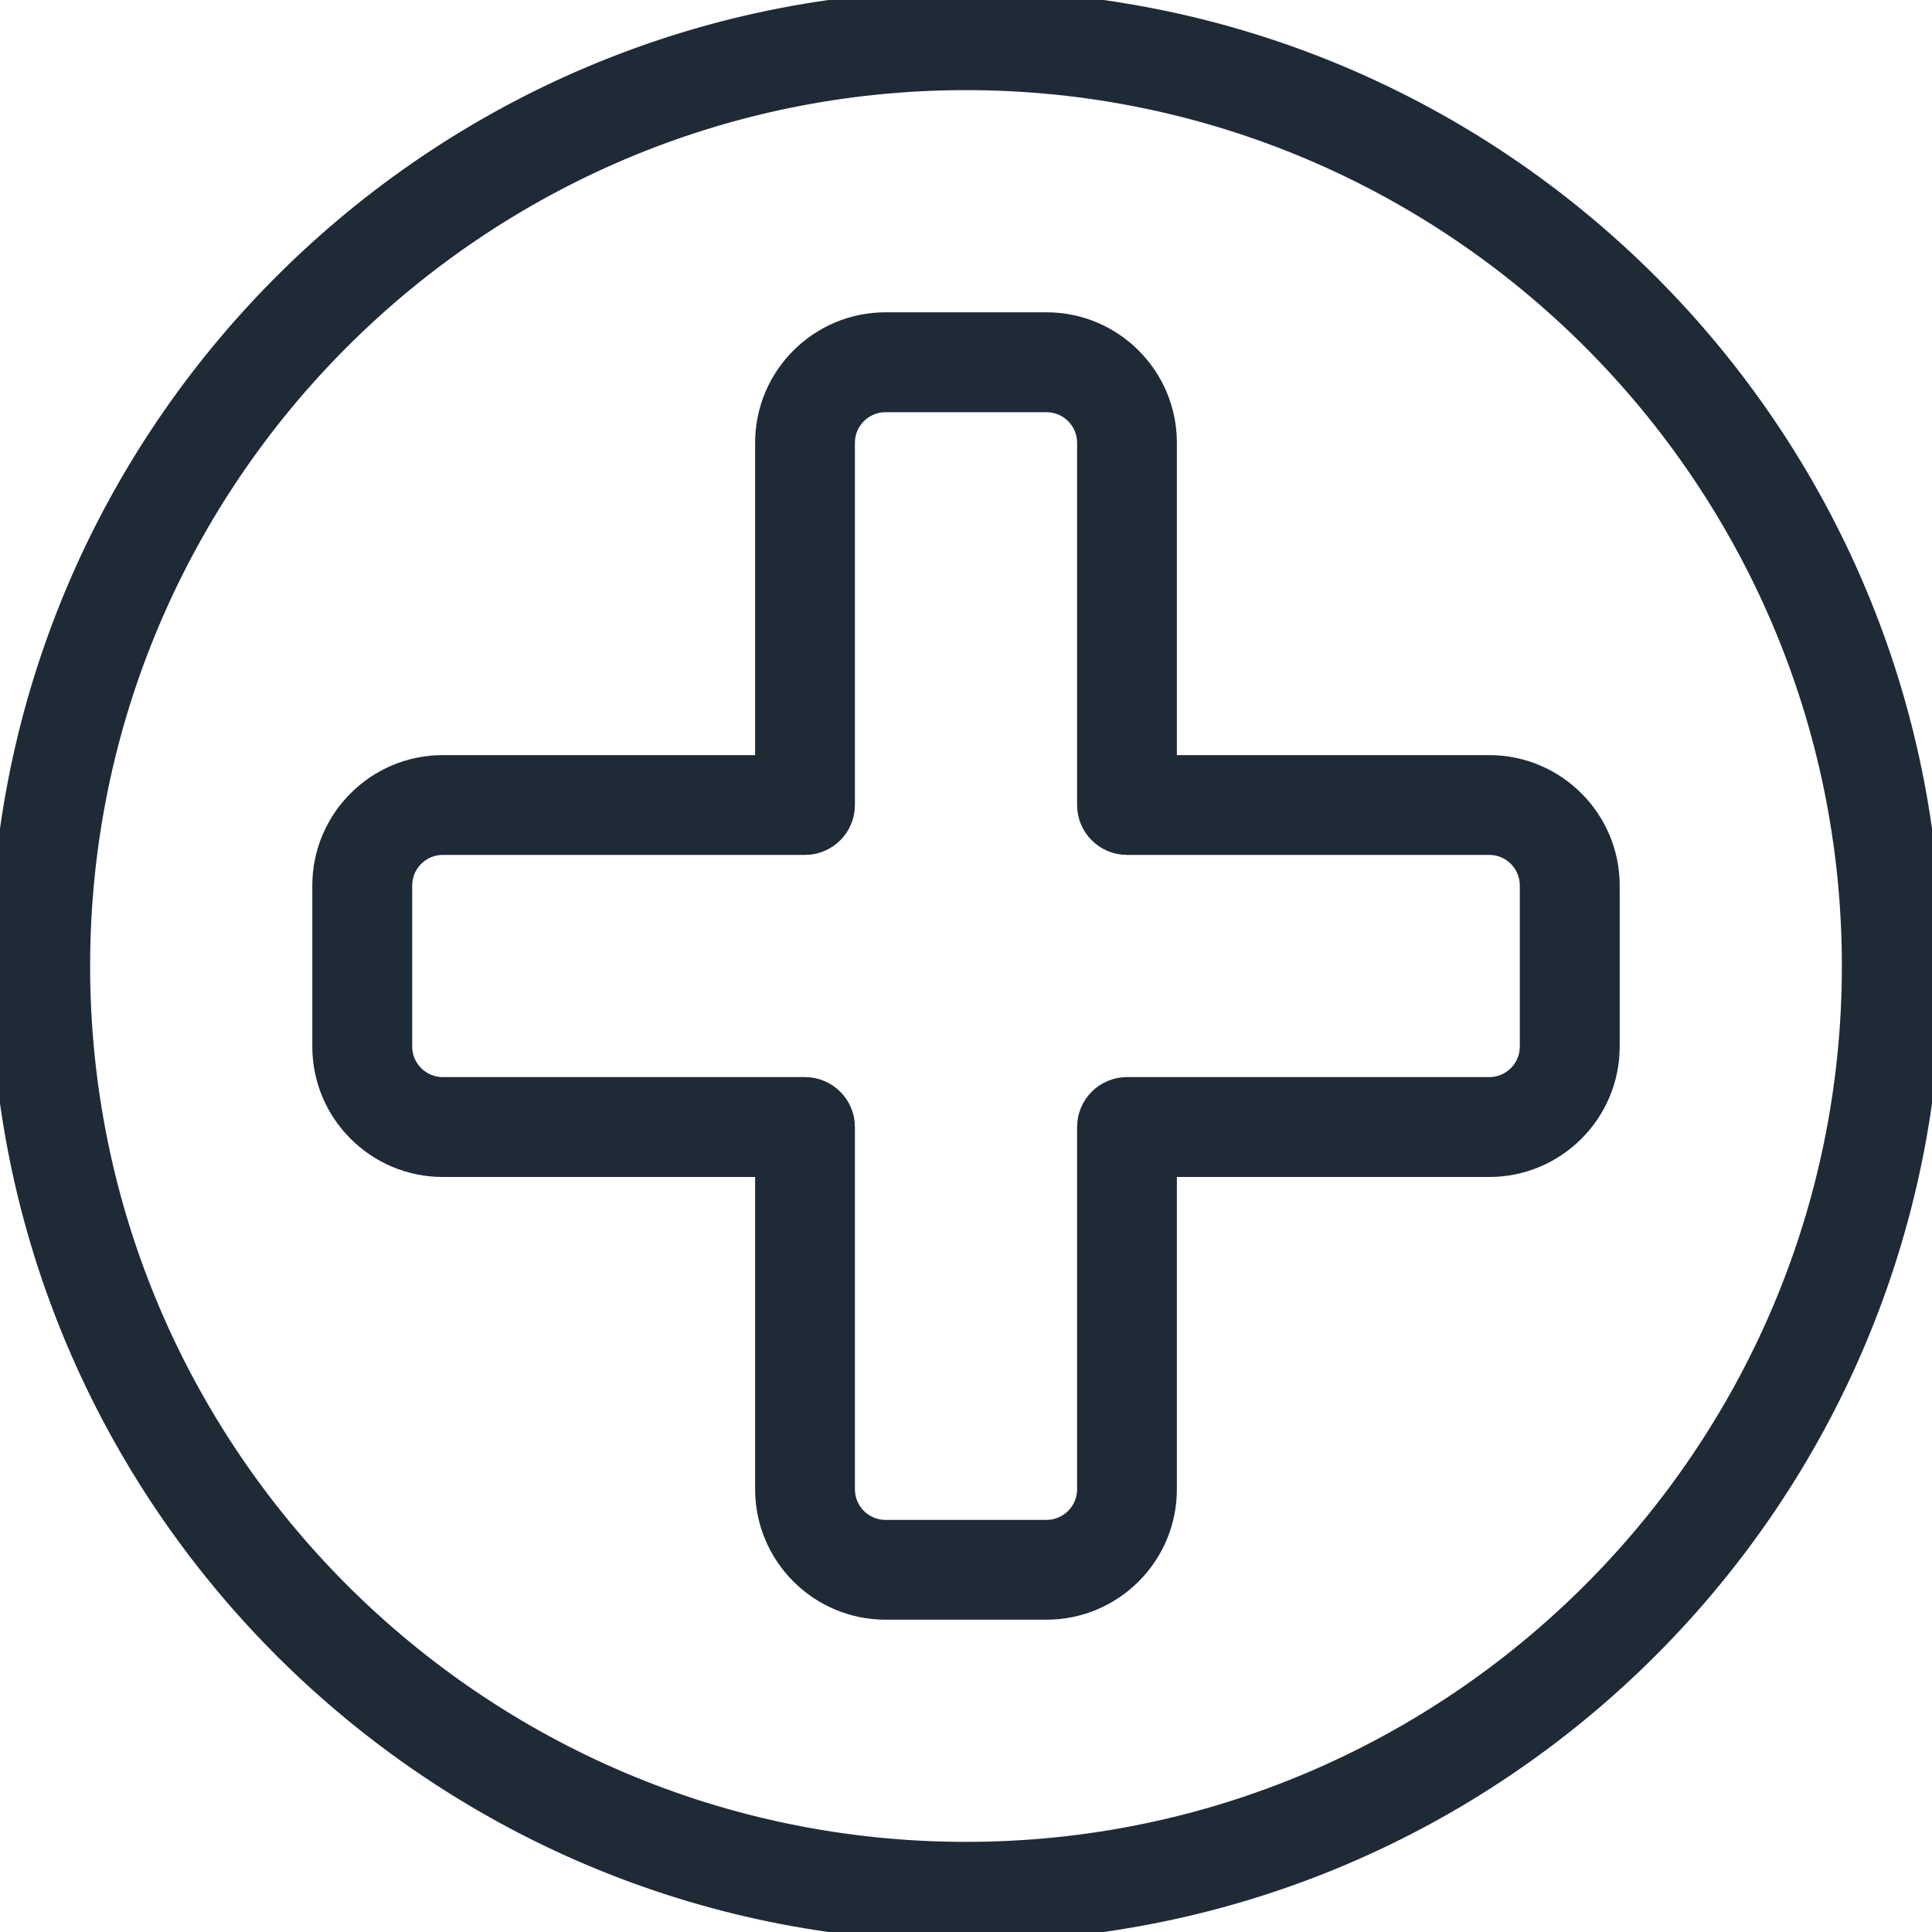 <svg width="20" height="20" viewBox="0 0 20 20" fill="none" xmlns="http://www.w3.org/2000/svg">
<g clip-path="url(#clip0_23020_39900)">
<path d="M10.833 16.667H9.167C8.478 16.667 7.917 16.106 7.917 15.417V12.084H4.583C3.894 12.084 3.333 11.523 3.333 10.834V9.167C3.333 8.478 3.894 7.917 4.583 7.917H7.917V4.583C7.917 3.894 8.478 3.333 9.167 3.333H10.833C11.523 3.333 12.083 3.894 12.083 4.583V7.917H15.417C16.106 7.917 16.667 8.478 16.667 9.167V10.834C16.667 11.523 16.106 12.084 15.417 12.084H12.083V15.417C12.083 16.106 11.523 16.667 10.833 16.667ZM4.583 8.75C4.353 8.75 4.167 8.937 4.167 9.167V10.834C4.167 11.063 4.353 11.25 4.583 11.25H8.333C8.563 11.25 8.75 11.437 8.75 11.667V15.417C8.75 15.647 8.937 15.834 9.167 15.834H10.833C11.063 15.834 11.25 15.647 11.25 15.417V11.667C11.25 11.437 11.437 11.25 11.667 11.25H15.417C15.647 11.25 15.833 11.063 15.833 10.834V9.167C15.833 8.937 15.647 8.75 15.417 8.75H11.667C11.437 8.75 11.25 8.563 11.25 8.334V4.583C11.25 4.354 11.063 4.167 10.833 4.167H9.167C8.937 4.167 8.75 4.354 8.75 4.583V8.334C8.75 8.563 8.563 8.75 8.333 8.75H4.583Z" fill="#1F2A37" stroke="#1F2A37" stroke-width="0.2"/>
<path d="M10 20C4.486 20 0 15.514 0 10C0 4.486 4.486 0 10 0C15.514 0 20 4.486 20 10C20 15.514 15.514 20 10 20ZM10 0.833C4.946 0.833 0.833 4.946 0.833 10C0.833 15.054 4.946 19.167 10 19.167C15.054 19.167 19.167 15.054 19.167 10C19.167 4.946 15.054 0.833 10 0.833Z" fill="#1F2A37" stroke="#1F2A37" stroke-width="0.2"/>
</g>
<defs>
<clipPath id="clip0_23020_39900">
<rect width="20" height="20" fill="white"/>
</clipPath>
</defs>
</svg>
